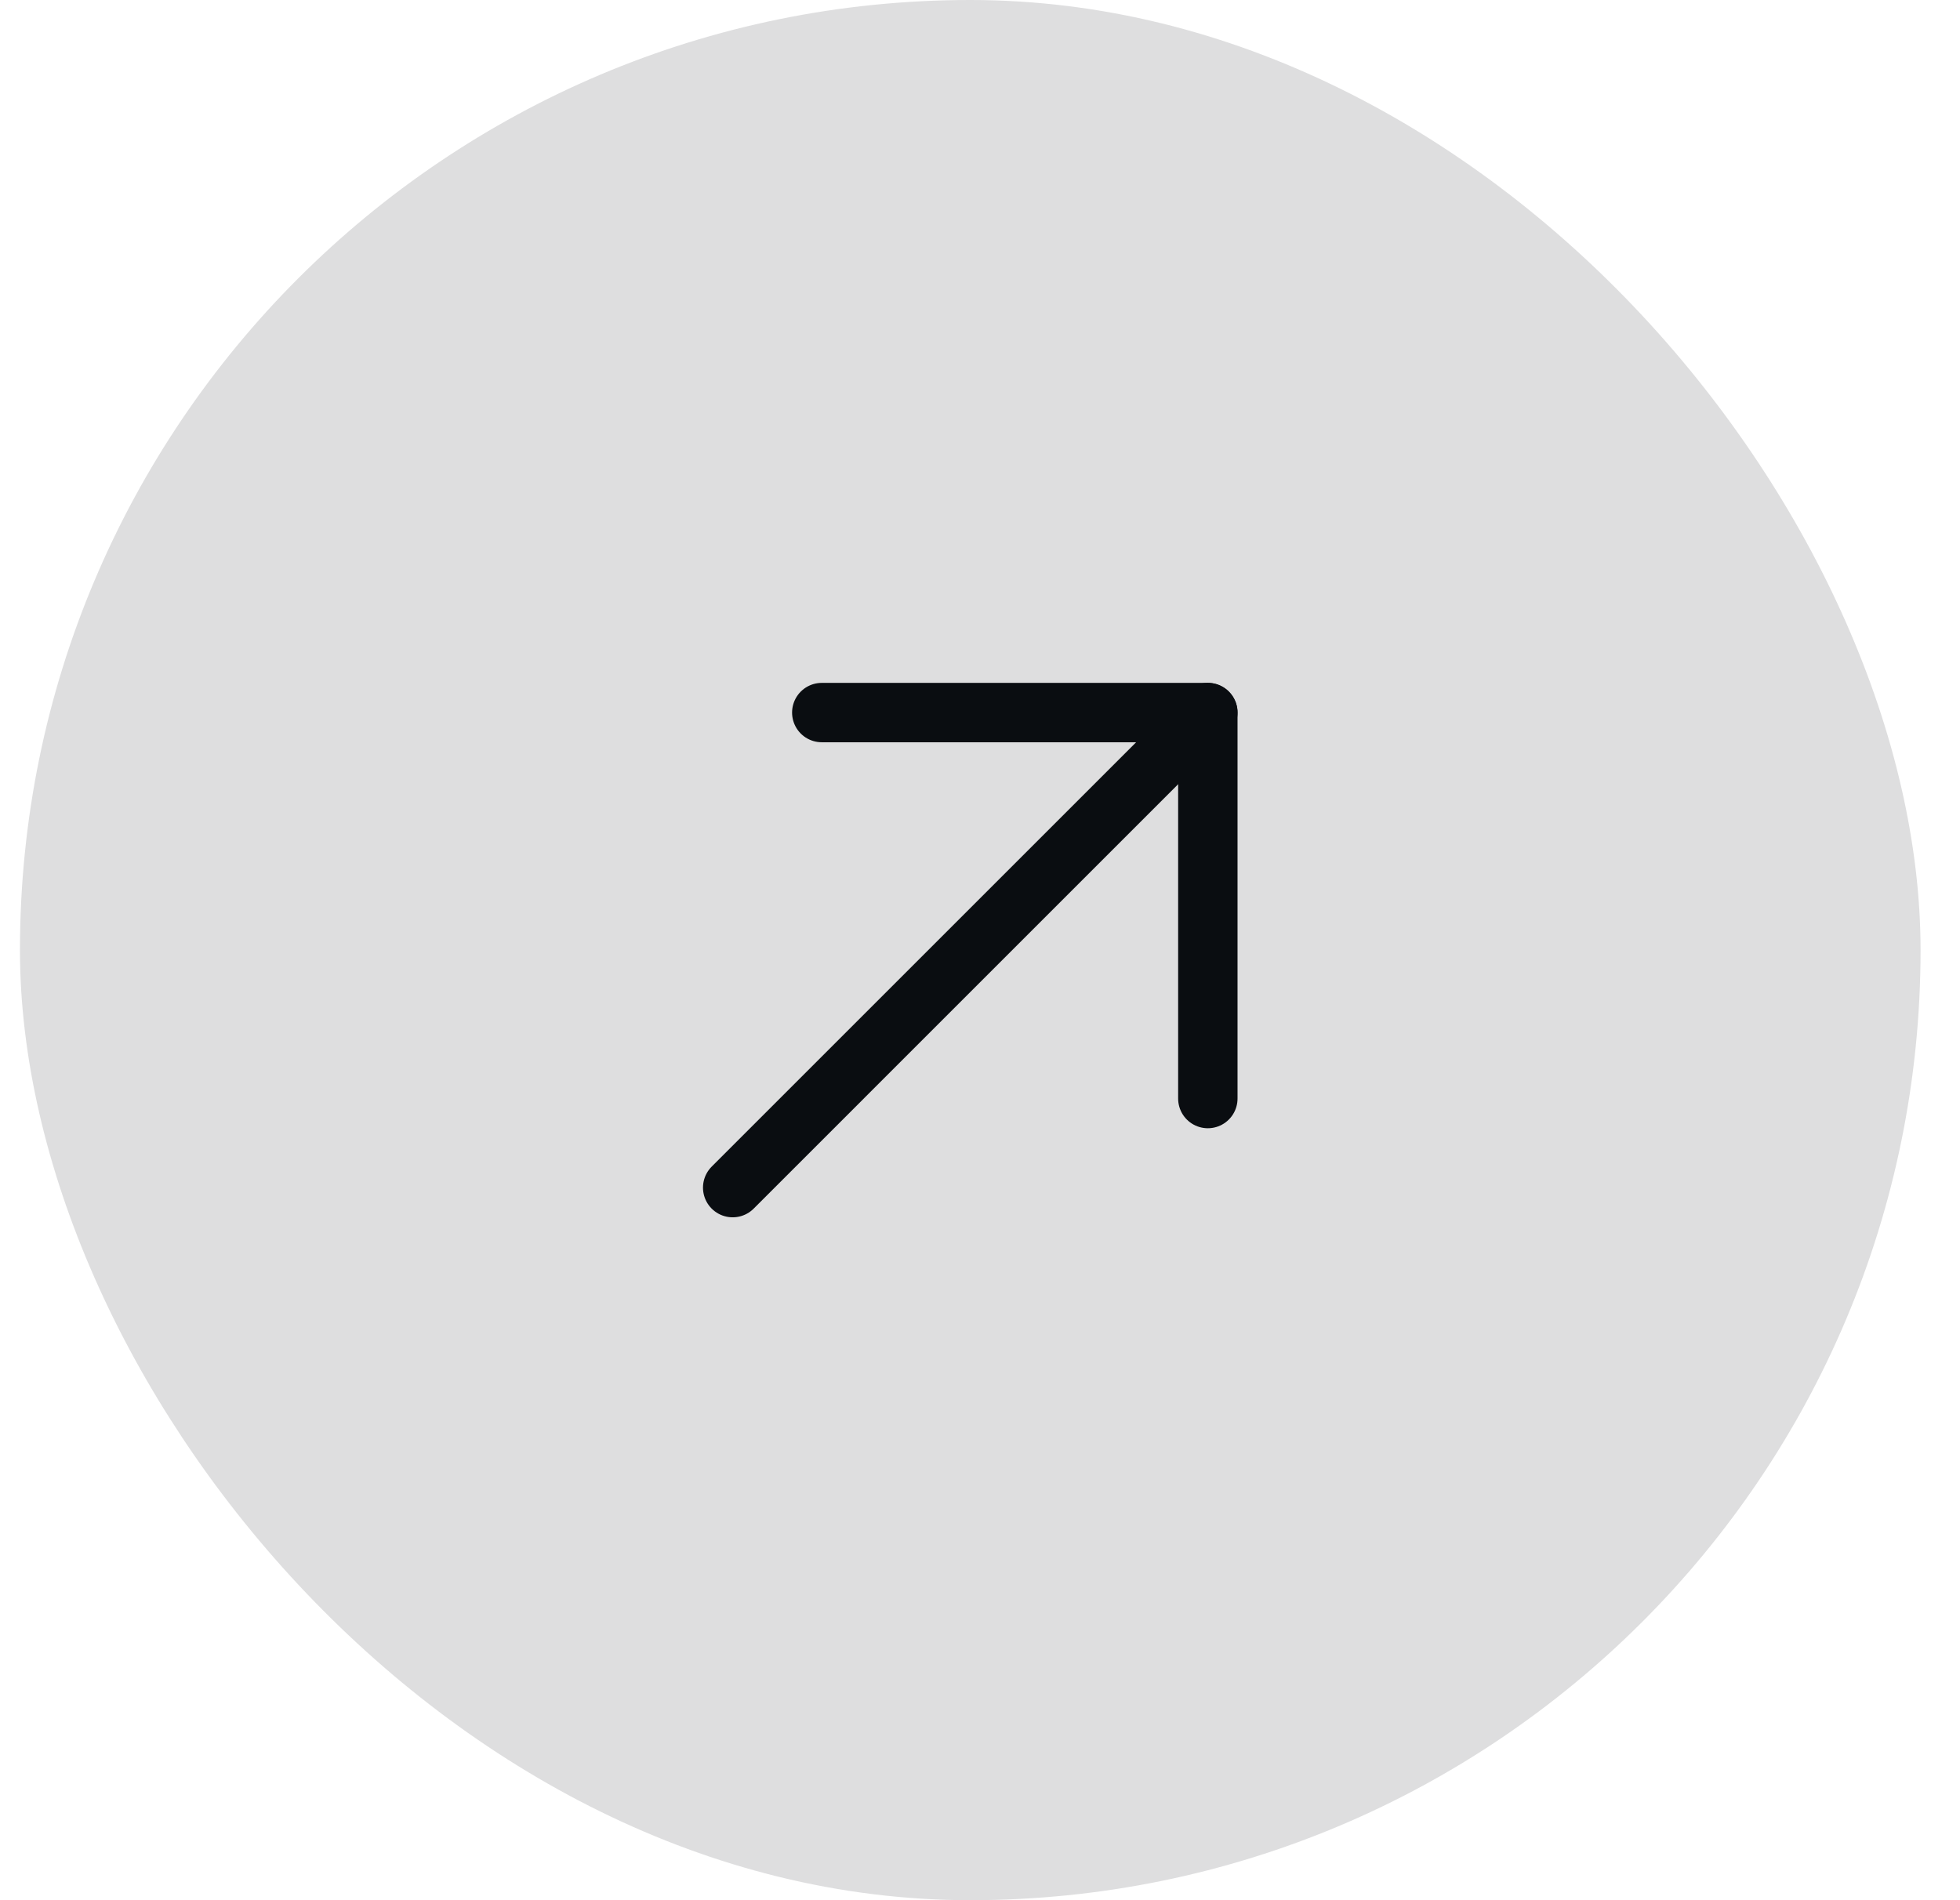 <svg width="33" height="32" viewBox="0 0 33 32" fill="none" xmlns="http://www.w3.org/2000/svg">
<rect x="0.336" width="32" height="32" rx="16" fill="#DEDEDF"/>
<g clip-path="url(#clip0_14031_864)">
<path d="M12.336 20L20.336 12" stroke="#0A0D11" stroke-linecap="round" stroke-linejoin="round"/>
<path d="M13.836 12H20.336V18.5" stroke="#0A0D11" stroke-linecap="round" stroke-linejoin="round"/>
</g>
<defs>
<clipPath id="clip0_14031_864">
<rect width="16" height="16" fill="white" transform="translate(8.336 8)"/>
</clipPath>
</defs>
</svg>
